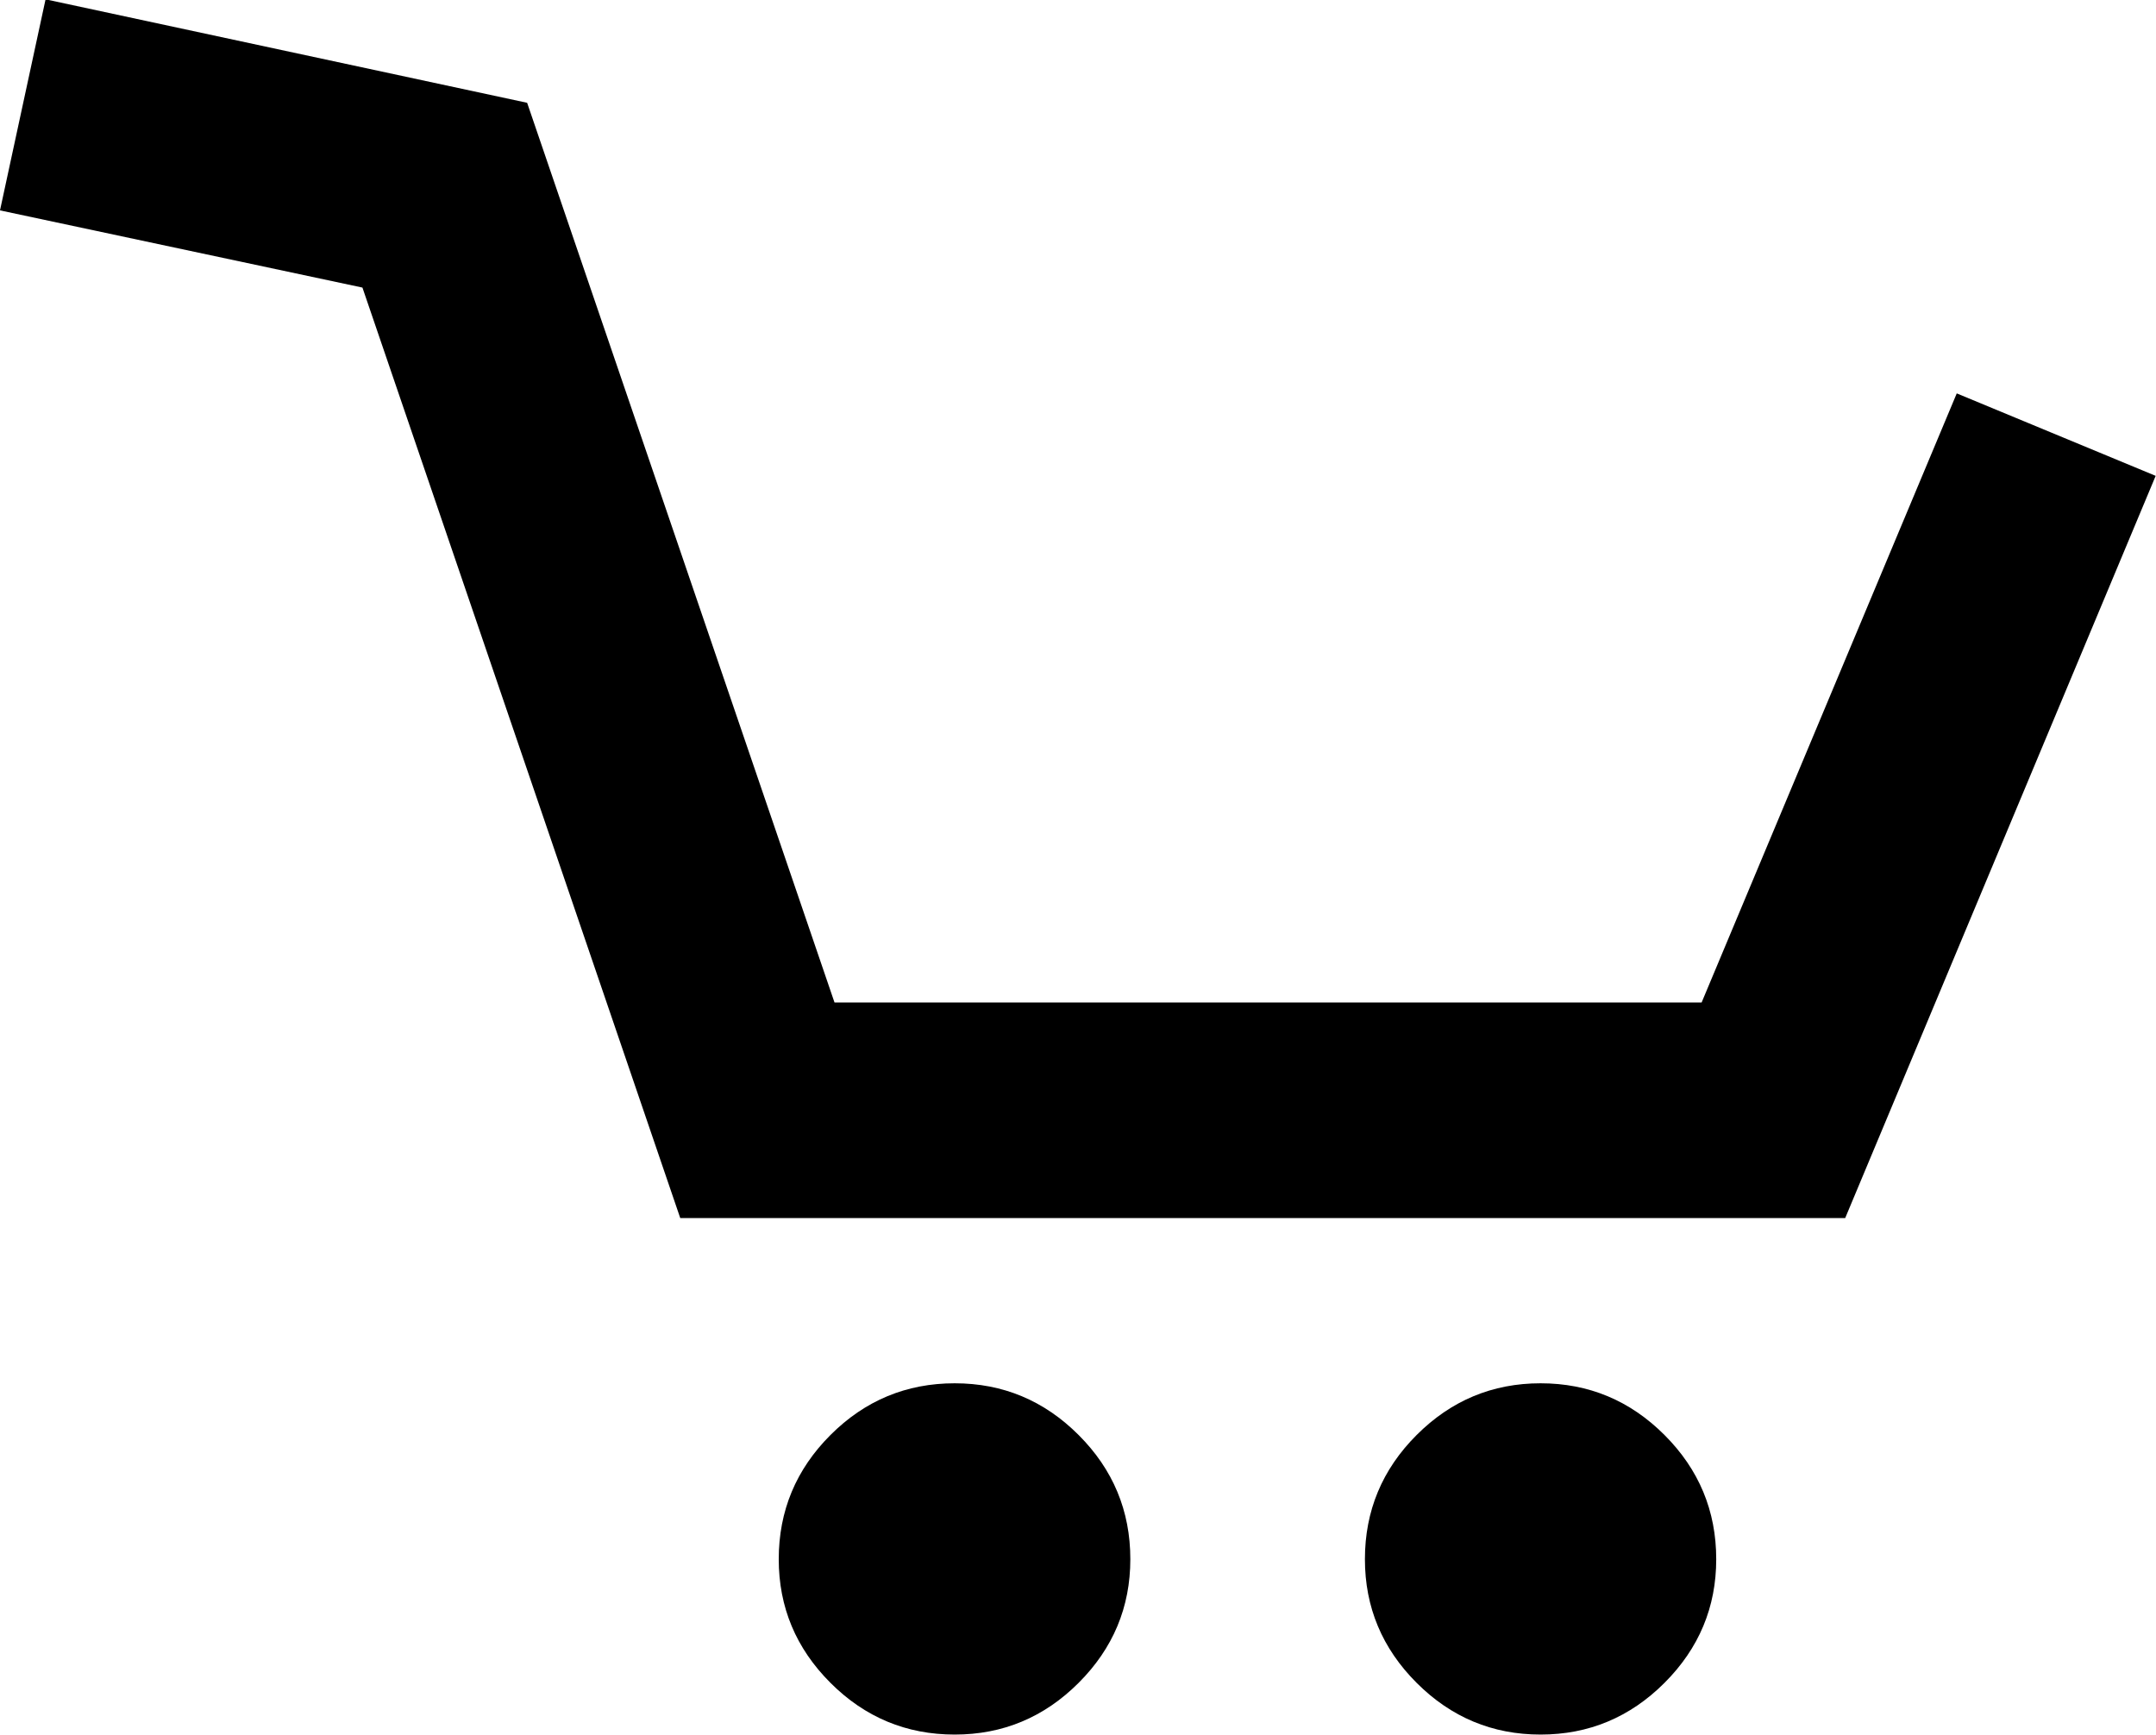 <?xml version="1.0" encoding="utf-8"?>
<!-- Generator: Adobe Illustrator 16.0.3, SVG Export Plug-In . SVG Version: 6.00 Build 0)  -->
<!DOCTYPE svg PUBLIC "-//W3C//DTD SVG 1.1//EN" "http://www.w3.org/Graphics/SVG/1.1/DTD/svg11.dtd">
<svg version="1.1" id="Vrstva_1" xmlns="http://www.w3.org/2000/svg" xmlns:xlink="http://www.w3.org/1999/xlink" x="0px" y="0px"
	 width="400px" height="322px" viewBox="0 0 400 322" enable-background="new 0 0 400 322" xml:space="preserve">
<g>
	<path fill="#000" d="M285.819,256.662c-8.932,0-16.597,3.198-22.994,9.595c-6.395,6.396-9.593,14.079-9.593,23.047
		c0,8.896,3.198,16.544,9.593,22.94c6.397,6.396,14.063,9.595,22.994,9.595c8.935,0,16.599-3.198,22.995-9.595
		c6.396-6.396,9.595-14.044,9.595-22.94c0-8.968-3.199-16.65-9.595-23.047C302.418,259.86,294.754,256.662,285.819,256.662z"/>
	<path fill="#000" d="M177.122,256.662c-8.969,0-16.651,3.198-23.047,9.595c-6.396,6.396-9.596,14.079-9.596,23.047
		c0,8.896,3.199,16.544,9.596,22.94c6.396,6.396,14.078,9.595,23.047,9.595c8.934,0,16.599-3.198,22.993-9.595
		c6.397-6.396,9.594-14.044,9.594-22.94c0-8.968-3.196-16.65-9.594-23.047C193.721,259.86,186.056,256.662,177.122,256.662z"/>
	<polygon fill="#000" points="363.034,72.991 315.702,186 154.823,186 97.799,19.073 8.454,-0.124 0,39.035 67.242,53.359
		126.204,226 342.339,226 399.94,88.292 	"/>
</g>
</svg>
